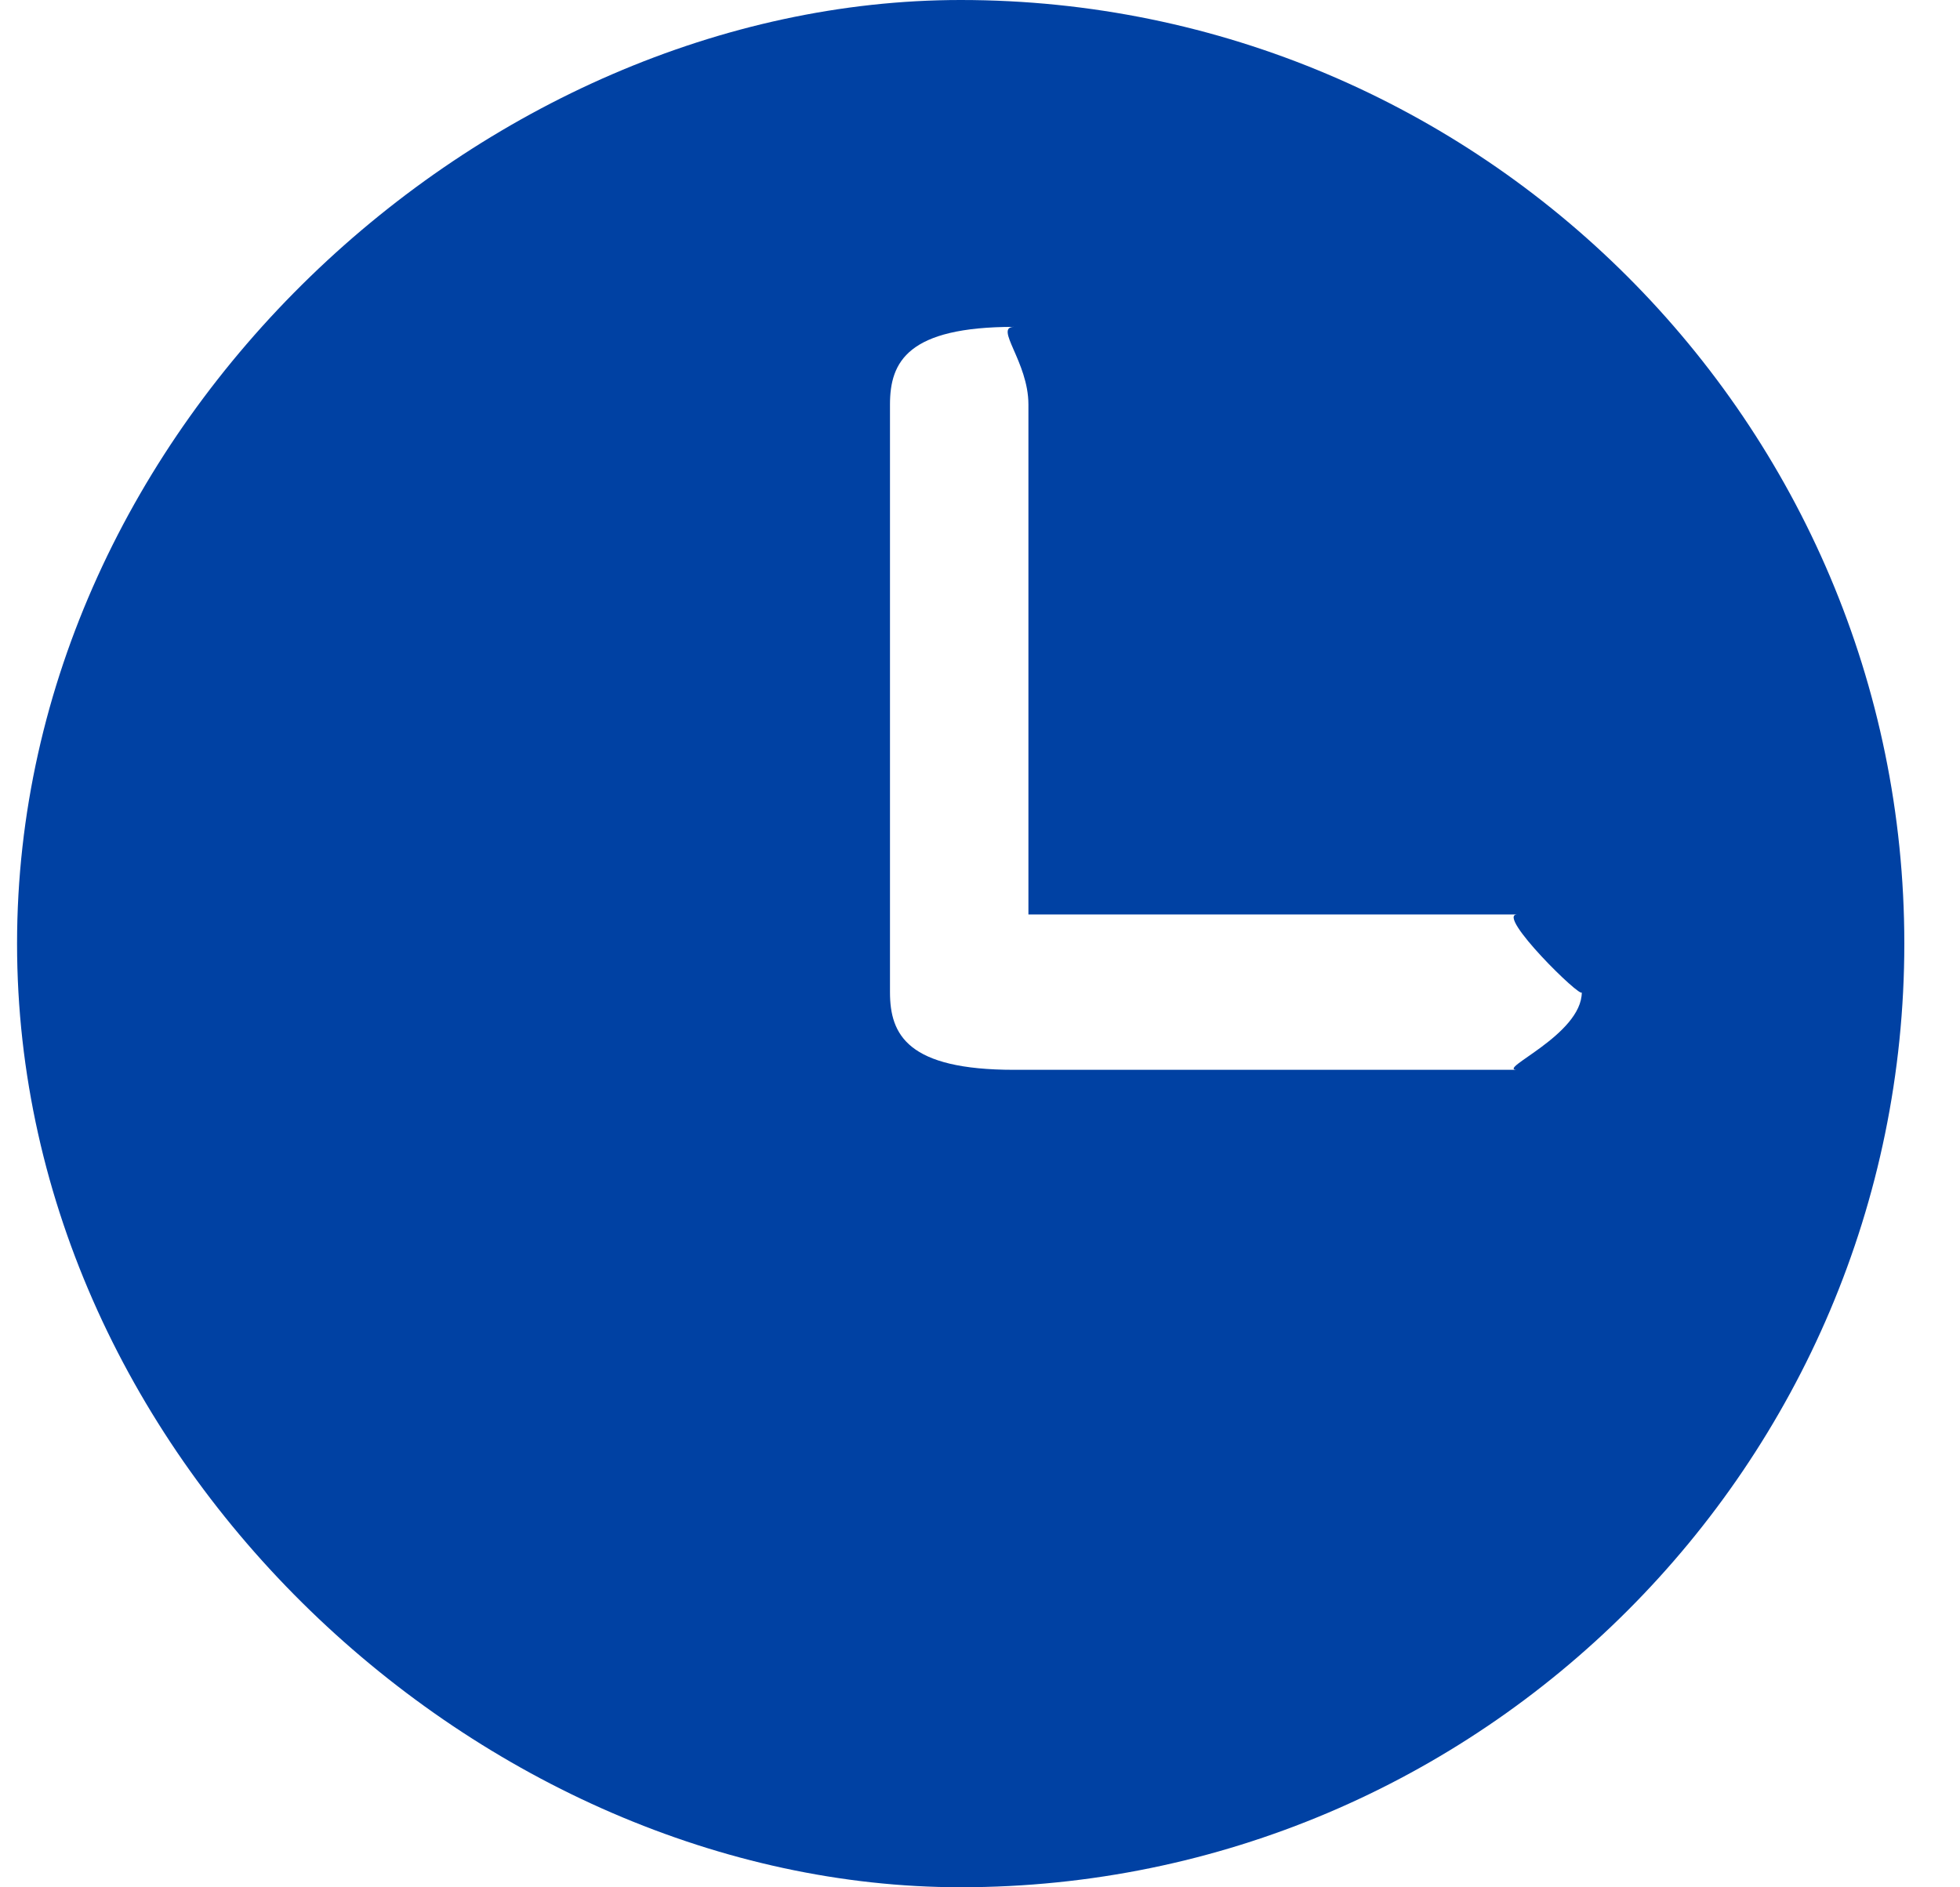 <svg 
 xmlns="http://www.w3.org/2000/svg"
 xmlns:xlink="http://www.w3.org/1999/xlink"
 width="27px" height="26px">
<path fill-rule="evenodd"  fill="rgb(0, 65, 163)"
 d="M20.9,14.738 L13.97,14.738 C12.506,14.738 12.26,14.259 12.26,13.669 L12.26,5.572 C12.26,4.982 12.506,4.503 13.97,4.503 C13.688,4.503 14.167,4.982 14.167,5.572 L14.167,12.598 L20.9,12.598 C20.599,12.598 21.79,13.77 21.79,13.669 C21.79,14.259 20.599,14.738 20.9,14.738 ZM13.234,25.999 C20.401,25.999 26.233,20.167 26.233,12.999 C26.233,5.831 20.401,0.0 13.234,0.0 C6.67,0.0 0.235,5.831 0.235,12.999 C0.235,20.167 6.67,25.999 13.234,25.999 Z"/>
</svg>